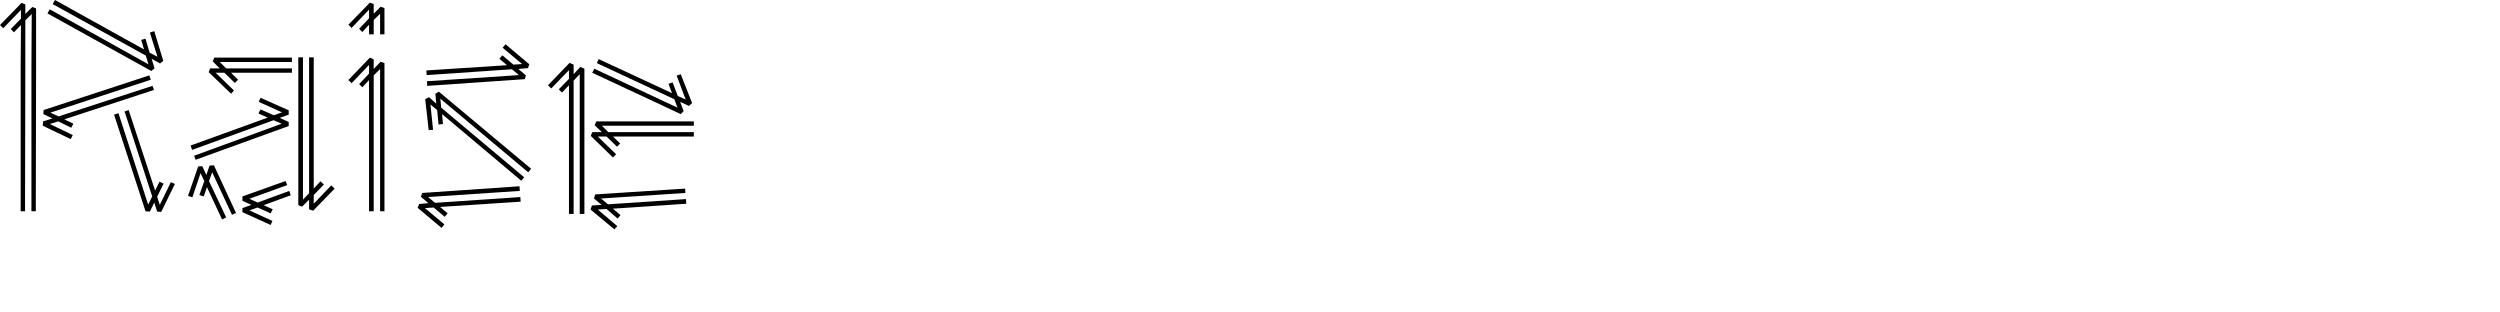 <?xml version="1.0" encoding="iso-8859-1"?>
<!-- Generator: Adobe Illustrator 23.1.1, SVG Export Plug-In . SVG Version: 6.00 Build 0)  -->
<svg version="1.1" id="Layer_1" xmlns="http://www.w3.org/2000/svg" xmlns:xlink="http://www.w3.org/1999/xlink" x="0px" y="0px"
	 viewBox="0 0 566.929 70.866" style="enable-background:new 0 0 566.929 70.866;" xml:space="preserve">
<g>
	<path d="M8.184,1.914v13.794L8.118,47.916h-0.99V15.51L7.194,3.168L5.742,4.62v11.088L5.676,47.916h-0.99V15.51l0.066-9.834
		l-1.584,1.65L2.442,6.6l2.31-2.376v-1.98L0.726,6.402L0,5.676L4.884,0.66l0.858,0.33v2.178l1.584-1.584L8.184,1.914z M9.9,24.948
		l23.958-7.854l0.33,0.99l-22.77,7.458l1.848,0.858l21.318-6.93l0.33,0.924L14.586,27.06l2.046,0.99l-0.462,0.924l-2.97-1.452
		l-1.914,0.594l5.214,2.508l-0.462,0.924l-6.336-3.036l0.066-0.99l2.112-0.66l-2.046-0.99L9.9,24.948z M34.32,16.104L10.758,3.036
		l0.528-0.924L33.66,14.586l-0.594-1.98L11.946,0.924L12.474,0L32.67,11.22l-0.66-2.178L33,8.778l0.924,3.168l1.782,0.924
		L33.99,7.392l0.99-0.33l2.046,6.732L36.3,14.388l-1.914-1.056l0.66,2.178L34.32,16.104z M33,47.916l-7.128-21.912l0.99-0.33
		l6.732,20.724l0.924-1.848l-6.27-19.272l0.924-0.33l6.006,18.282l0.99-2.046l0.924,0.462l-1.452,2.97l0.594,1.848l2.508-5.148
		l0.924,0.396l-3.102,6.336l-0.924-0.066l-0.66-2.046l-0.99,2.046L33,47.916z"/>
	<path d="M46.2,44.55l-0.99-0.33l1.122-3.168l-0.858-1.782l-1.848,5.478l-0.99-0.33l2.31-6.666l0.924-0.066l0.924,1.98l0.726-2.112
		l0.99-0.066l5.016,10.824l-0.924,0.396l-4.488-9.636l-0.726,1.98l3.894,8.25l-0.924,0.462l-3.432-7.326L46.2,44.55z M65.472,26.004
		l-2.046,0.726l2.046,0.924v0.924l-21.12,7.656l-0.33-0.924l19.866-7.26l-1.848-0.792L43.56,33.99L43.229,33l17.49-6.336
		l-2.112-0.924l0.462-0.924l3.036,1.32l1.848-0.66l-5.28-2.376l0.396-0.924l6.402,2.838L65.472,26.004L65.472,26.004z M51.282,15.51
		h14.916v0.99H52.403l1.584,1.584l-0.726,0.726l-2.376-2.31h-1.98l4.158,4.026l-0.66,0.726l-5.082-4.884l0.33-0.858h2.178
		l-1.584-1.584l0.33-0.858h17.622v0.99H49.83L51.282,15.51z M61.379,48.378l-2.97-1.32l-1.848,0.66l5.214,2.376l-0.396,0.924
		l-6.402-2.904V47.19l2.046-0.726l-2.046-0.924v-0.99l9.768-3.498l0.396,0.924l-8.58,3.102l1.848,0.858l7.194-2.64l0.33,0.99
		l-6.138,2.244l2.046,0.924L61.379,48.378z M70.091,43.824V13.002h1.056v29.766l1.518-1.65l0.792,0.726l-2.31,2.376v1.98l3.96-4.158
		l0.792,0.726l-4.884,5.016l-0.924-0.33v-2.178l-1.584,1.584l-0.858-0.33V13.002h1.056v32.274L70.091,43.824z"/>
	<path d="M87.185,1.848v5.94h-0.99V3.102l-1.452,1.452v3.234h-1.056V5.61l-1.518,1.65l-0.726-0.726l2.244-2.376v-1.98l-3.96,4.158
		L79.001,5.61l4.884-5.016l0.858,0.33v2.178l1.584-1.584L87.185,1.848z M87.185,14.322v33.594h-0.99V15.642l-1.452,1.452v30.822
		h-1.056V18.15l-1.518,1.65l-0.726-0.726l2.244-2.376v-1.98l-3.96,4.158l-0.726-0.726l4.884-5.082l0.858,0.396v2.178l1.584-1.65
		L87.185,14.322z"/>
	<path d="M99.79,46.926l1.716,1.452l-0.66,0.792l-2.508-2.112l-1.98,0.132l4.422,3.696l-0.66,0.792l-5.412-4.554l0.33-0.858
		l2.112-0.198l-1.716-1.452l0.33-0.858l22.044-1.518l0.065,1.056l-20.79,1.386l1.584,1.32l19.337-1.32l0.066,1.056L99.79,46.926z
		 M119.788,39.072L99.856,22.374l0.198,2.046l18.81,15.774l-0.66,0.792l-17.952-15.114l0.198,2.244l-0.99,0.132l-0.33-3.3
		l-1.518-1.254l0.594,5.742l-0.99,0.066l-0.792-6.996l0.858-0.462l1.65,1.452l-0.198-2.244l0.792-0.462l20.922,17.49L119.788,39.072
		z M119.723,15.444l-2.179,0.198l1.717,1.452l-0.265,0.858l-22.11,1.518l-0.066-1.056l20.856-1.386l-1.585-1.32l-19.337,1.32
		l-0.066-1.056l18.282-1.188l-1.717-1.452l0.66-0.792l2.508,2.112l1.98-0.132l-4.422-3.696l0.66-0.792l5.412,4.554L119.723,15.444z"
		/>
	<path d="M132.525,15.576V48.51h-1.056V16.83l-1.386,1.452V48.51h-1.057V19.338l-1.584,1.65l-0.726-0.726l2.31-2.376v-1.98
		l-4.025,4.158l-0.727-0.726l4.884-5.082l0.925,0.396v2.178l1.518-1.65L132.525,15.576z M138.993,47.322l1.717,1.452l-0.66,0.792
		l-2.508-2.178l-1.98,0.132l4.422,3.762l-0.66,0.726l-5.412-4.488l0.33-0.924l2.179-0.132l-1.717-1.452l0.265-0.924l20.394-1.32
		l0.066,0.99l-19.141,1.254l1.584,1.32l17.688-1.188l0.066,1.056L138.993,47.322z M157.342,28.512h-20.856l1.452,1.452h19.404v0.99
		h-18.349l1.65,1.584l-0.726,0.726l-2.376-2.31h-1.98l4.158,4.026l-0.727,0.726l-5.016-4.884l0.33-0.858h2.178l-1.649-1.584
		l0.396-0.858h22.11v0.99H157.342z M156.22,24.024l-1.98-0.924l0.792,2.112l-0.66,0.66L134.308,16.5l0.462-0.924l18.876,8.844
		l-0.726-1.914l-17.557-8.184l0.396-0.924l16.632,7.722l-0.792-2.112l0.924-0.33l1.188,3.102l1.781,0.792l-2.046-5.412l0.924-0.33
		l2.574,6.534L156.22,24.024z"/>
</g>
</svg>
